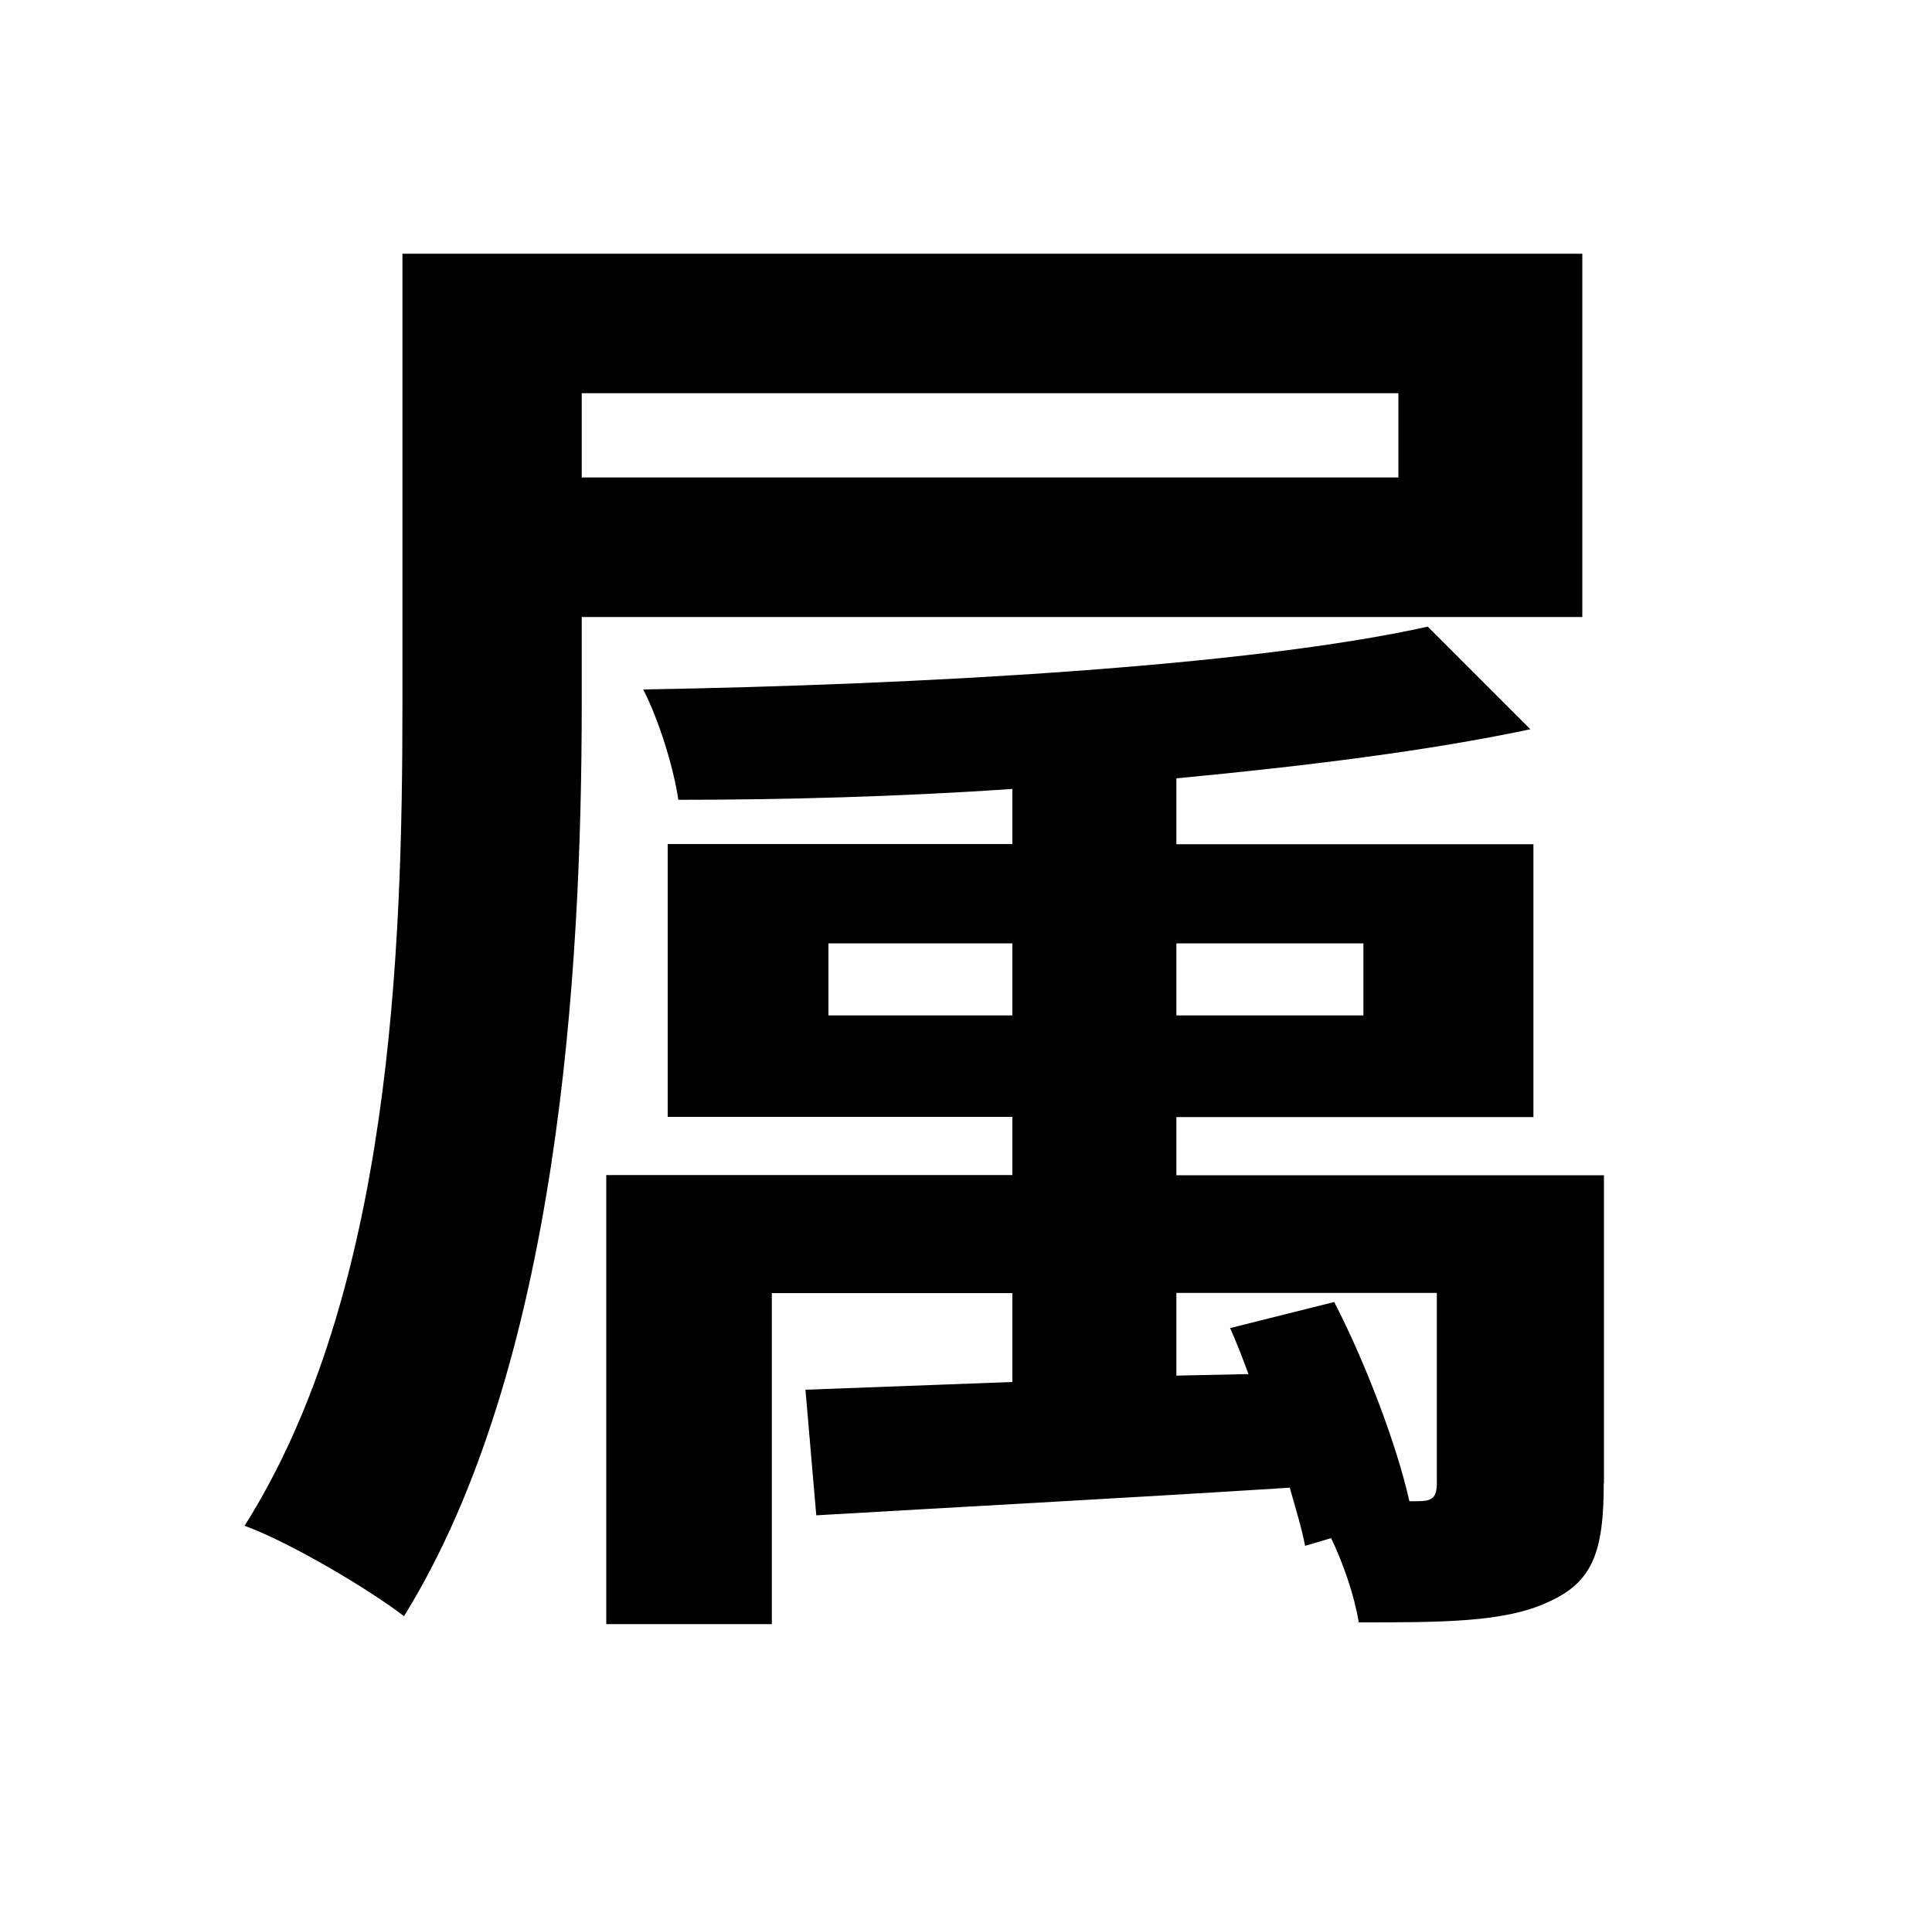 <?xml version="1.0" encoding="UTF-8"?>
<svg id="_レイヤー_2" data-name="レイヤー 2" xmlns="http://www.w3.org/2000/svg" xmlns:xlink="http://www.w3.org/1999/xlink" viewBox="0 0 100 99">
  <defs>
    <style>
      .cls-1 {
        fill: #fff;
        filter: url(#drop-shadow-1);
      }
    </style>
    <filter id="drop-shadow-1" filterUnits="userSpaceOnUse">
      <feOffset dx="2" dy="1"/>
      <feGaussianBlur result="blur" stdDeviation="1"/>
      <feFlood flood-color="#000" flood-opacity=".5"/>
      <feComposite in2="blur" operator="in"/>
      <feComposite in="SourceGraphic"/>
    </filter>
  </defs>
  <g id="_レイヤー_3" data-name="レイヤー 3">
    <g>
      <rect class="cls-1" x="1.64" y="2.39" width="92.38" height="92.38"/>
      <path d="M30.11,31.93v4.52c0,13.8-1.19,34.26-9.2,47.19-1.74-1.35-5.87-3.81-8.25-4.68,7.61-12.05,8.17-29.9,8.17-42.51V13.13h61.07V31.93H30.11Zm0-11.58v4.36h42.27v-4.36H30.11Zm52.9,56.39c0,3.57-.56,5.16-2.93,6.19-2.22,1.03-5.47,1.03-9.75,1.03-.24-1.43-.79-3.01-1.43-4.36l-1.35,.4c-.16-.87-.48-1.9-.79-3.01-8.88,.56-17.69,1.03-24.51,1.43l-.56-6.5,10.71-.4v-4.6h-12.45v17.13h-8.57v-23.24h21.02v-3.01h-17.84v-14.12h17.84v-2.85c-5.87,.4-11.82,.56-17.29,.56-.24-1.67-1.03-4.2-1.82-5.71,14.28-.24,31.33-1.19,40.61-3.25l5.31,5.31c-5.23,1.11-11.58,1.9-18.32,2.54v3.41h18.48v14.12h-18.48v3.01h22.13v15.94Zm-30.61-24.19v-3.73h-9.52v3.73h9.52Zm8.49-3.73v3.73h9.68v-3.73h-9.68Zm12.45,28.87c.79,0,1.03-.16,1.03-.95v-9.83h-13.48v4.28l3.73-.08c-.32-.87-.63-1.67-.95-2.38l5.39-1.35c1.67,3.25,3.25,7.45,3.89,10.31h.4Z"/>
    </g>
  </g>
</svg>